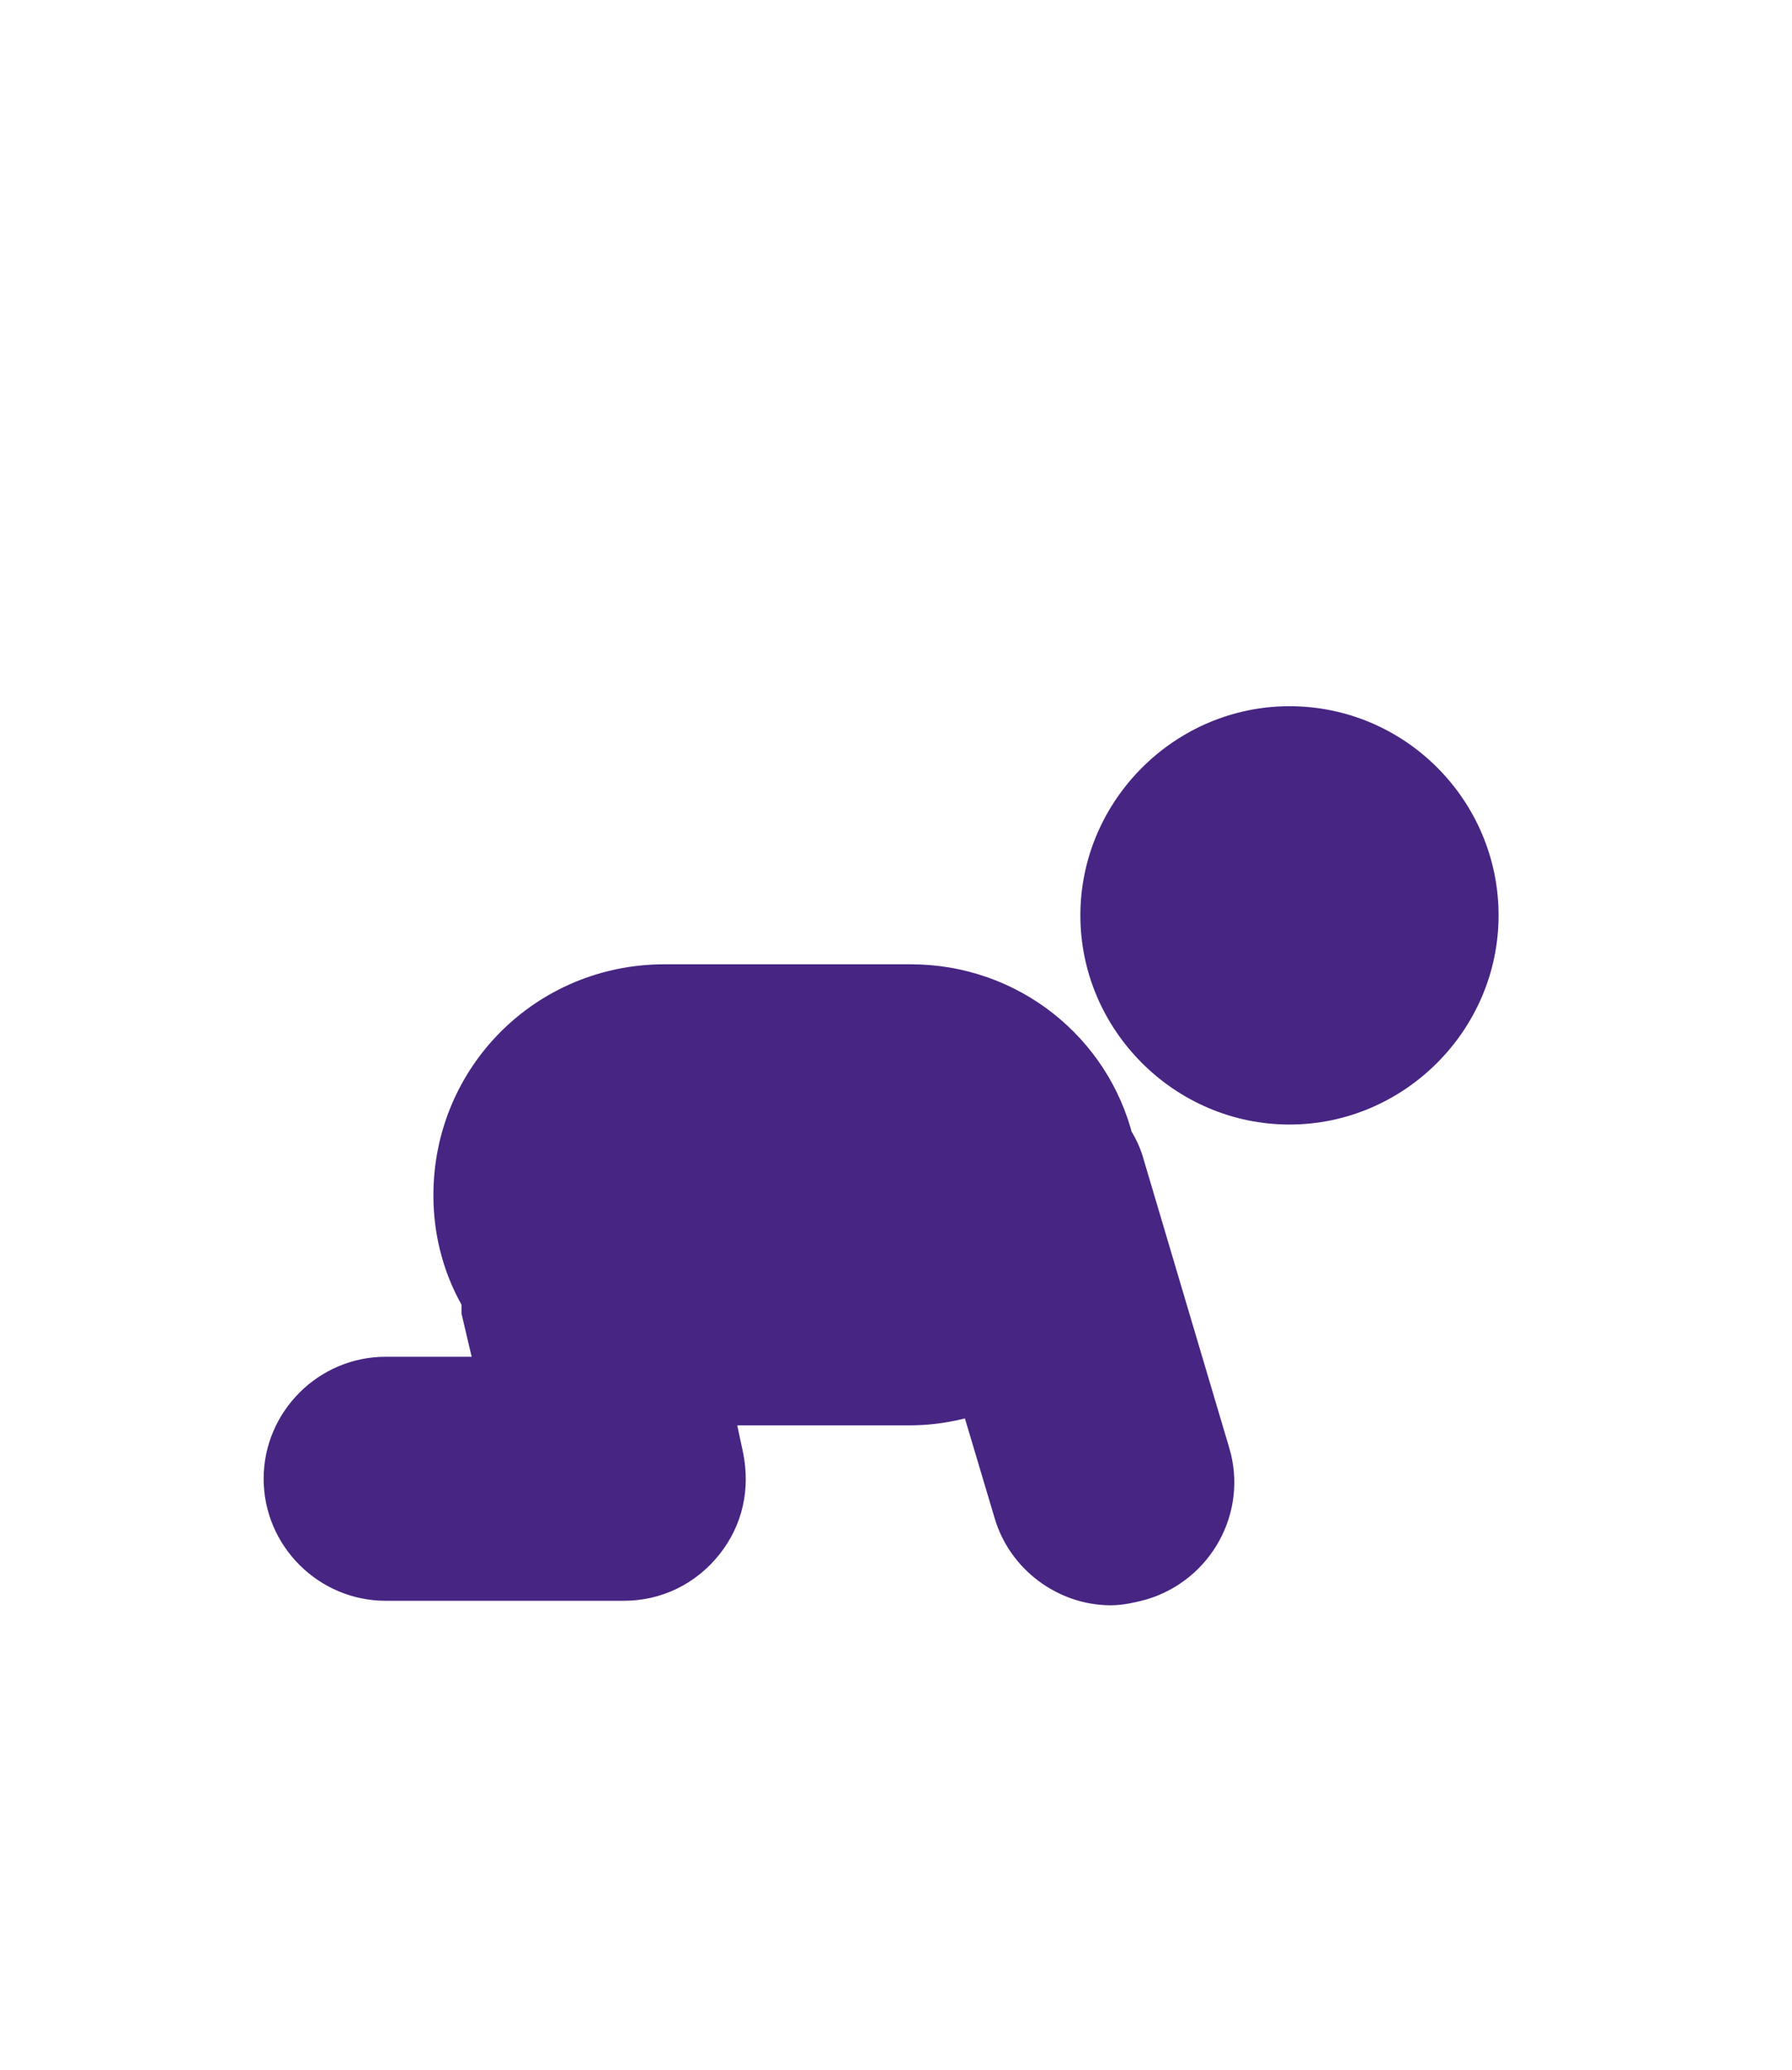 <?xml version="1.0" encoding="UTF-8"?>
<svg id="Calque_1" xmlns="http://www.w3.org/2000/svg" version="1.1" viewBox="0 0 159.4 184.1">
  <!-- Generator: Adobe Illustrator 29.1.0, SVG Export Plug-In . SVG Version: 2.1.0 Build 142)  -->
  <defs>
    <style>
      .st0, .st1 {
        fill: #472583;
      }

      .st1 {
        stroke: #472583;
        stroke-miterlimit: 10;
        stroke-width: 5.3px;
      }
    </style>
  </defs>
  <path class="st0" d="M114.7,62.8c10.3,0,18.6,8.4,18.6,18.6s-8.4,18.6-18.6,18.6-18.6-8.4-18.6-18.6,8.4-18.6,18.6-18.6"/>
  <path class="st1" d="M81,88.4c8.4,0,15.3,5.7,17.2,13.3.4.6.8,1.4,1,2.2l7.6,25.6c1.3,4.3-1.2,8.9-5.6,10.2-.8.2-1.6.4-2.4.4-3.5,0-6.8-2.4-7.8-5.9l-3.4-11.4c-2.1.8-4.3,1.3-6.7,1.3h-18.6l1.2,5.6c.5,2.5,0,4.9-1.6,6.9s-3.9,3.1-6.4,3.1h-21.2c-4.5,0-8.2-3.7-8.2-8.2s3.7-8.2,8.2-8.2h11l-1.6-6.8h0v-1.2c-1.6-2.6-2.5-5.7-2.5-9,0-10,8-17.9,17.9-17.9h21.9"/>
</svg>